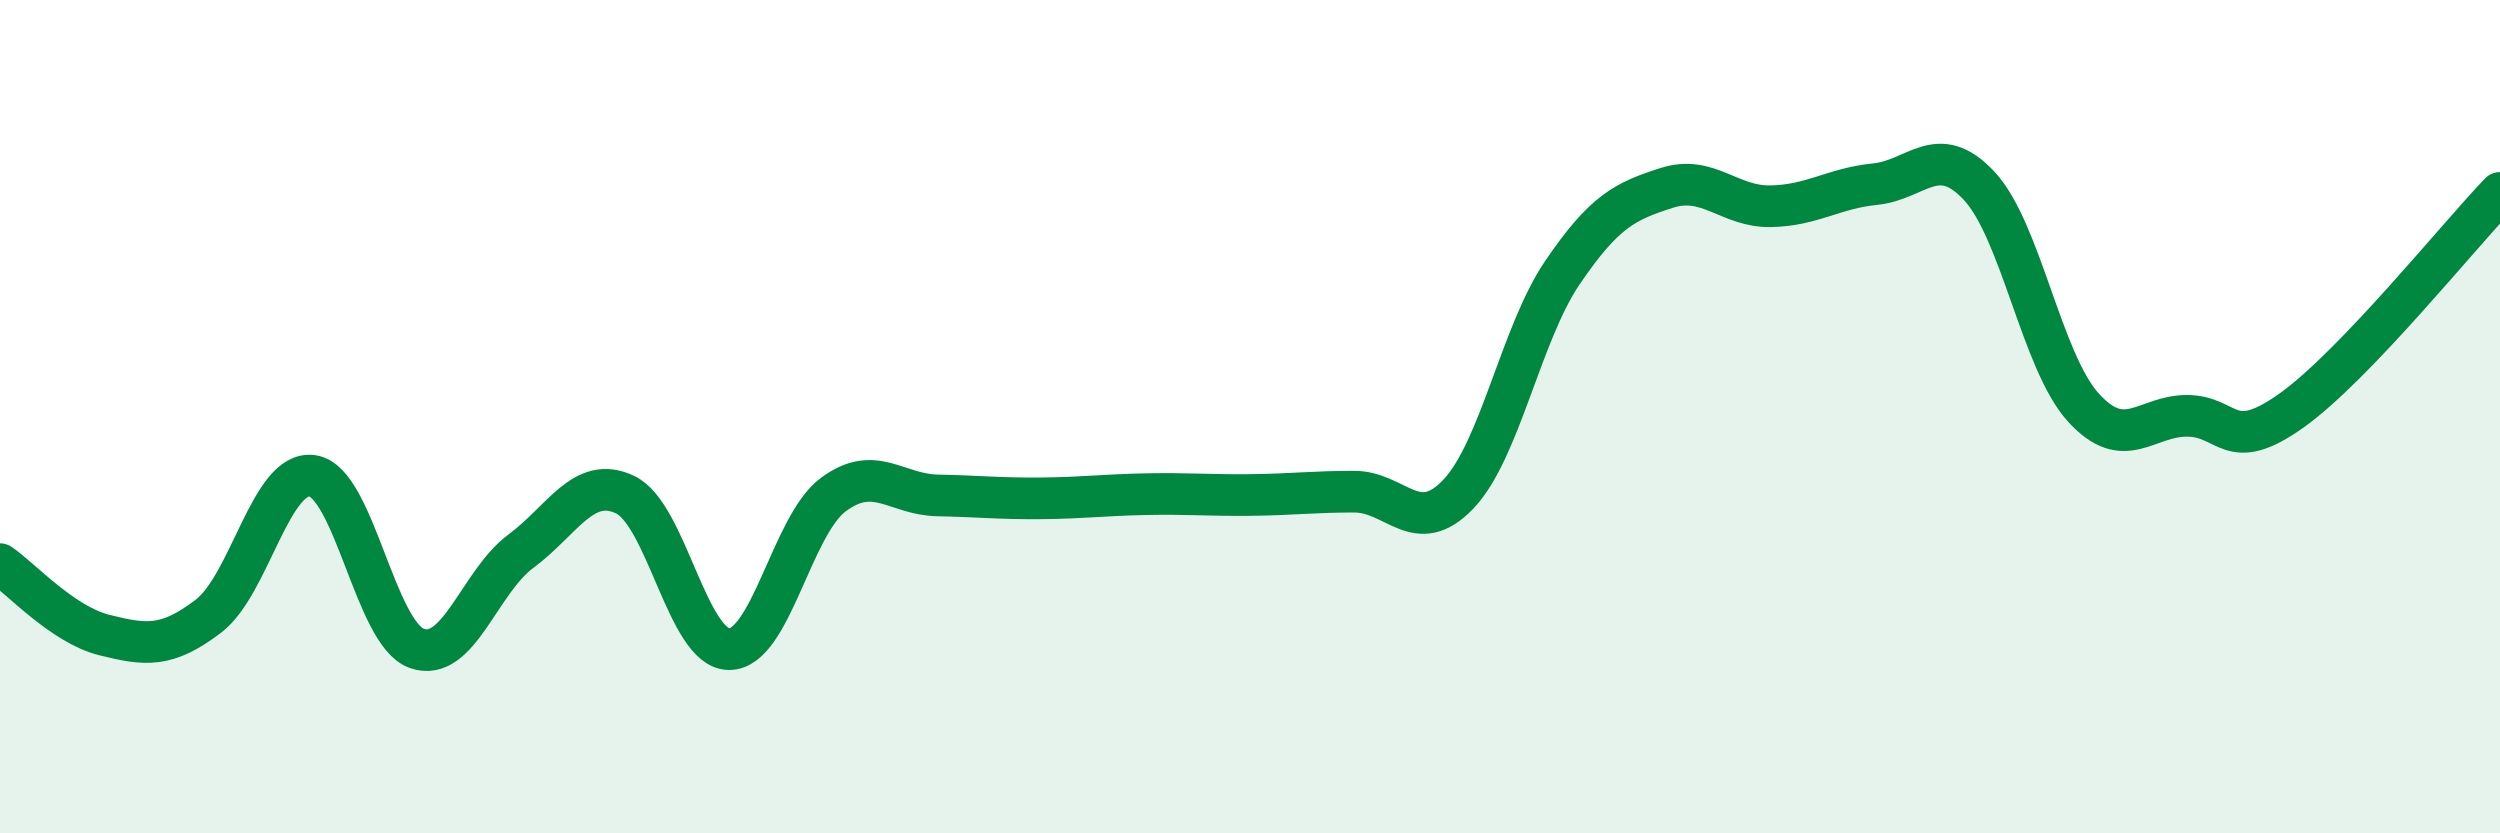 
    <svg width="60" height="20" viewBox="0 0 60 20" xmlns="http://www.w3.org/2000/svg">
      <path
        d="M 0,13.54 C 0.5,13.88 1.5,14.99 2.5,15.24 C 3.5,15.49 4,15.55 5,14.79 C 6,14.03 6.5,11.27 7.5,11.42 C 8.5,11.57 9,15.2 10,15.56 C 11,15.92 11.5,13.97 12.5,13.23 C 13.5,12.49 14,11.4 15,11.87 C 16,12.34 16.5,15.58 17.5,15.58 C 18.5,15.58 19,12.61 20,11.87 C 21,11.13 21.5,11.87 22.5,11.89 C 23.5,11.91 24,11.97 25,11.96 C 26,11.95 26.5,11.88 27.5,11.86 C 28.5,11.84 29,11.89 30,11.88 C 31,11.87 31.5,11.8 32.5,11.8 C 33.5,11.8 34,12.91 35,11.86 C 36,10.81 36.5,8.01 37.5,6.54 C 38.5,5.07 39,4.83 40,4.51 C 41,4.19 41.5,4.97 42.5,4.95 C 43.5,4.93 44,4.52 45,4.42 C 46,4.32 46.5,3.39 47.5,4.46 C 48.5,5.53 49,8.68 50,9.78 C 51,10.88 51.5,9.97 52.5,9.98 C 53.5,9.99 53.5,10.92 55,9.85 C 56.5,8.78 59,5.67 60,4.63L60 20L0 20Z"
        fill="#008740"
        opacity="0.1"
        stroke-linecap="round"
        stroke-linejoin="round"
      />
      <path
        d="M 0,13.54 C 0.5,13.88 1.5,14.99 2.5,15.24 C 3.5,15.49 4,15.55 5,14.79 C 6,14.03 6.5,11.27 7.5,11.42 C 8.5,11.57 9,15.2 10,15.56 C 11,15.92 11.5,13.97 12.5,13.23 C 13.5,12.49 14,11.4 15,11.87 C 16,12.34 16.5,15.58 17.5,15.58 C 18.5,15.58 19,12.61 20,11.87 C 21,11.13 21.5,11.87 22.5,11.89 C 23.5,11.91 24,11.97 25,11.96 C 26,11.95 26.5,11.88 27.5,11.86 C 28.5,11.84 29,11.89 30,11.88 C 31,11.87 31.5,11.8 32.5,11.8 C 33.5,11.8 34,12.91 35,11.86 C 36,10.81 36.5,8.01 37.5,6.54 C 38.5,5.07 39,4.83 40,4.51 C 41,4.19 41.5,4.97 42.5,4.95 C 43.5,4.93 44,4.52 45,4.42 C 46,4.32 46.5,3.39 47.5,4.46 C 48.5,5.53 49,8.68 50,9.78 C 51,10.88 51.5,9.97 52.5,9.98 C 53.5,9.99 53.5,10.92 55,9.85 C 56.5,8.78 59,5.67 60,4.63"
        stroke="#008740"
        stroke-width="1"
        fill="none"
        stroke-linecap="round"
        stroke-linejoin="round"
      />
    </svg>
  